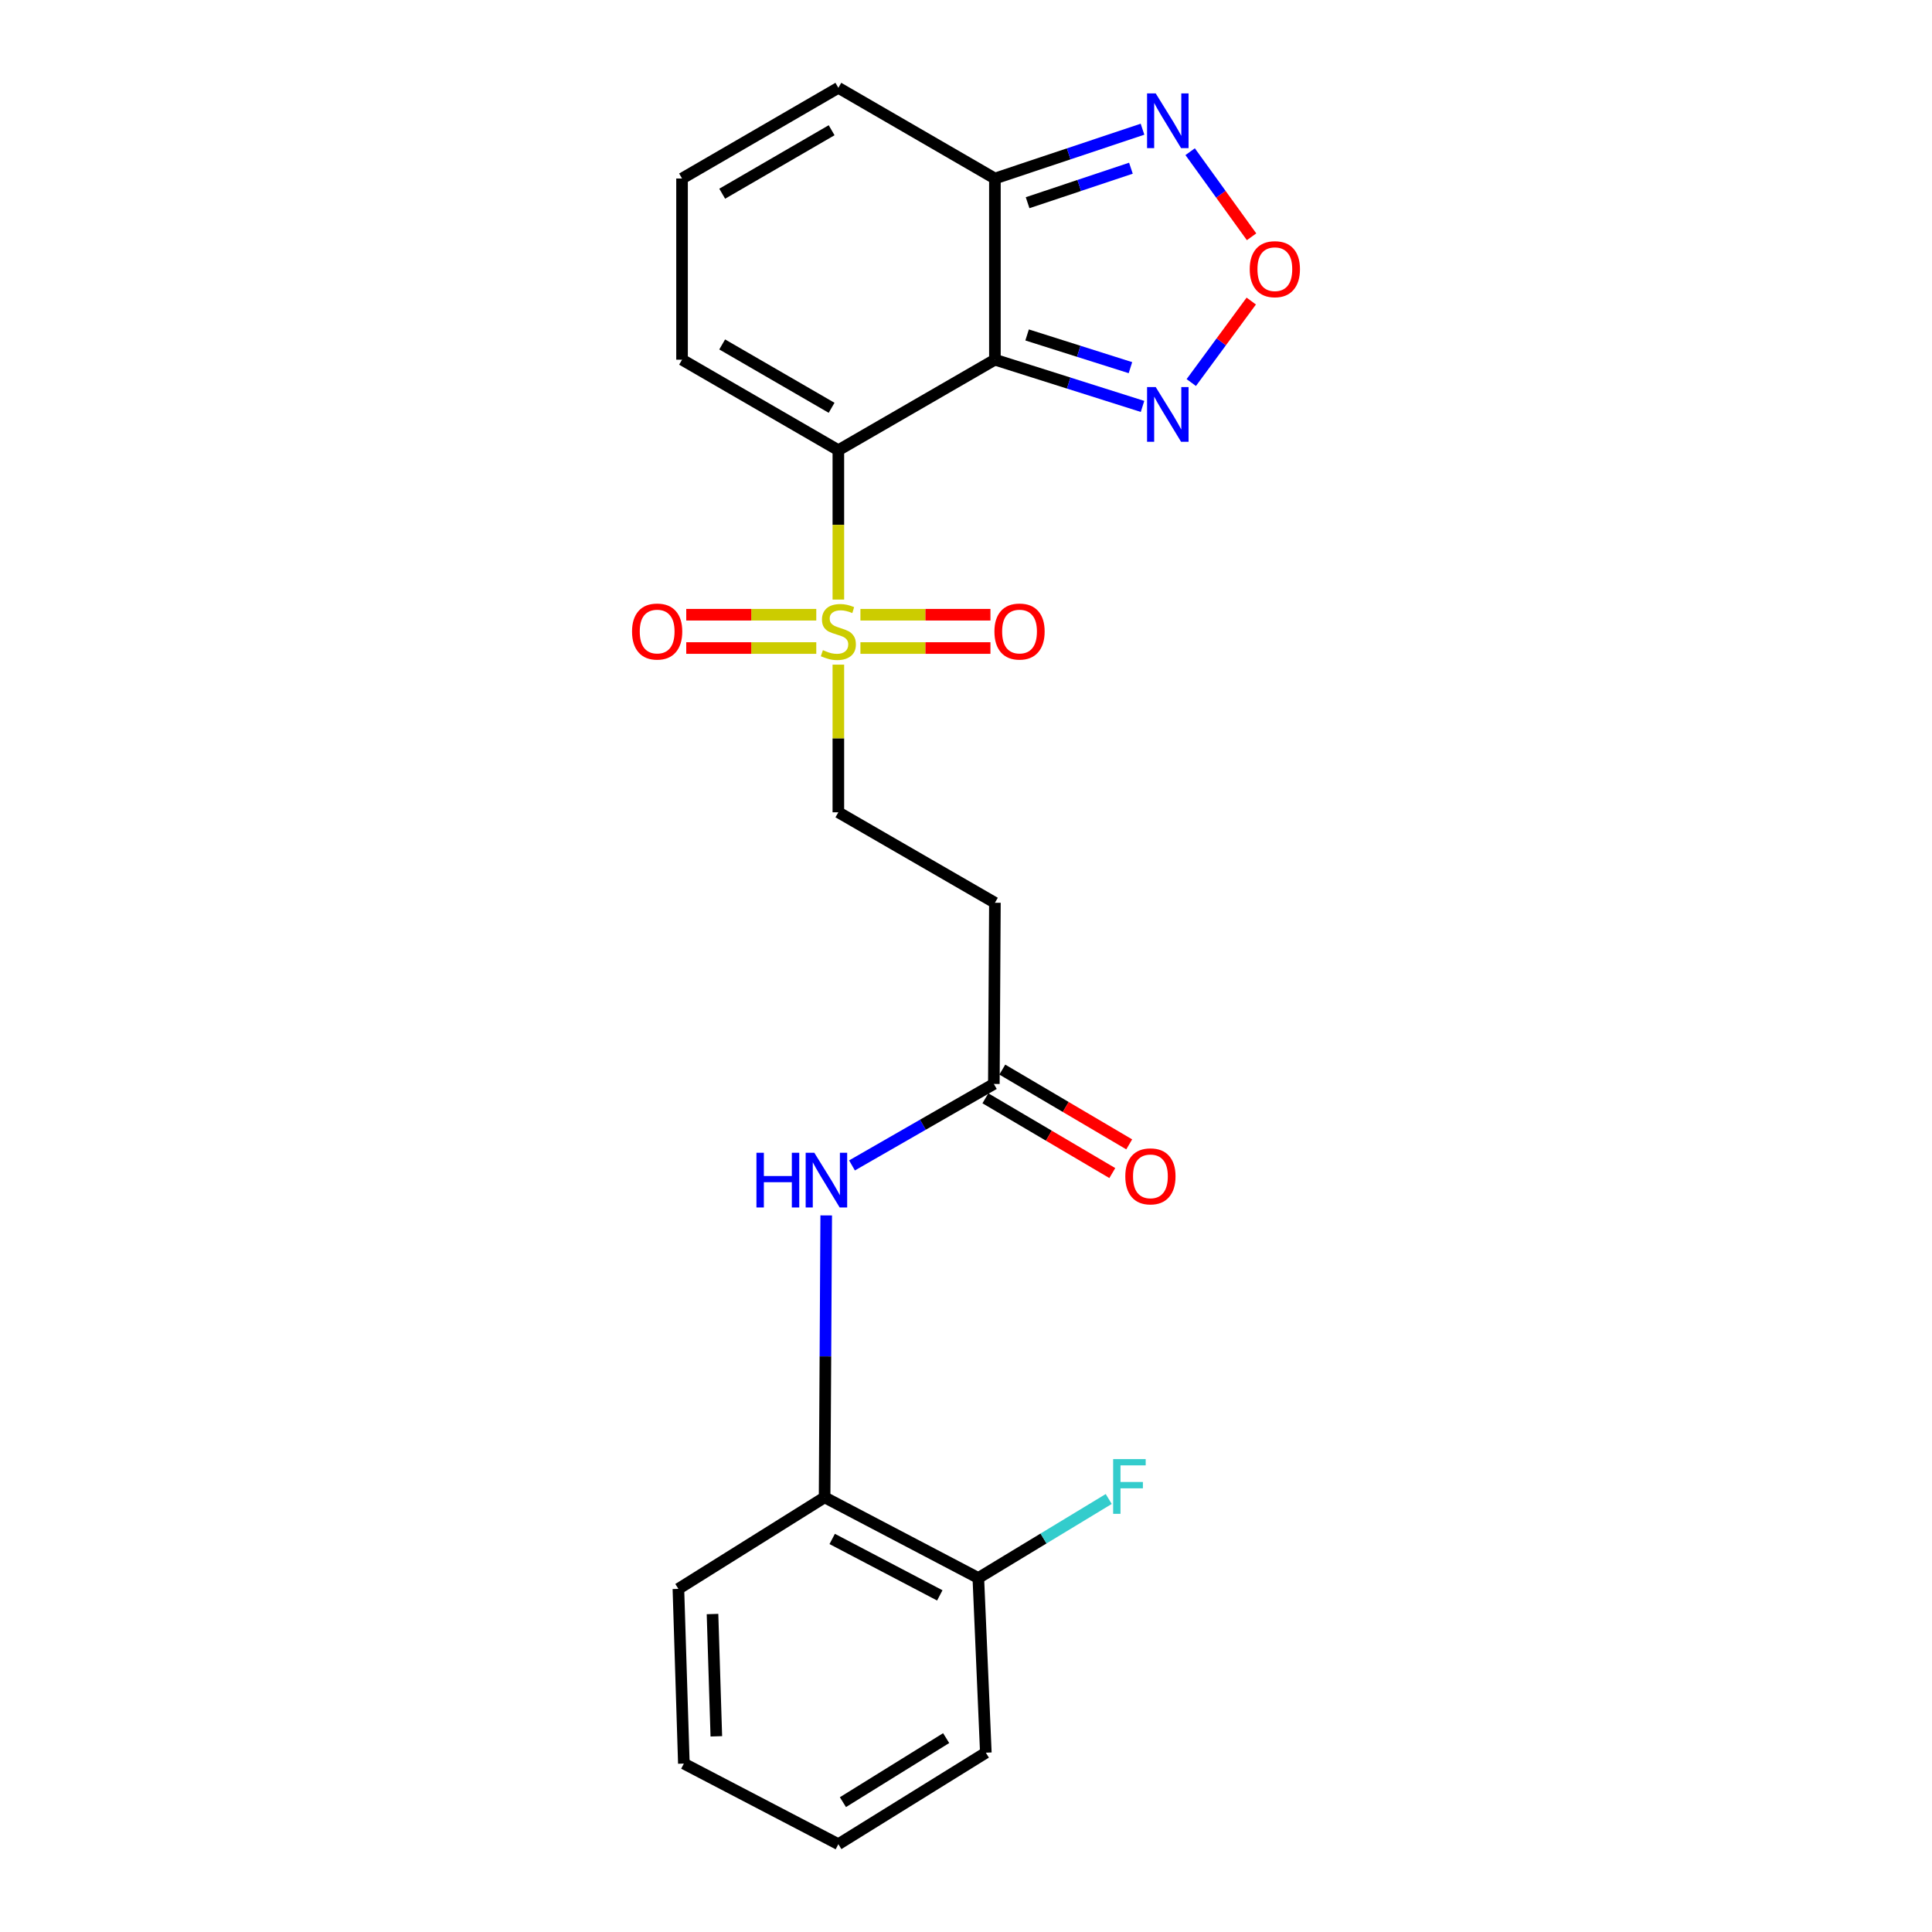 <?xml version='1.0' encoding='iso-8859-1'?>
<svg version='1.1' baseProfile='full'
              xmlns='http://www.w3.org/2000/svg'
                      xmlns:rdkit='http://www.rdkit.org/xml'
                      xmlns:xlink='http://www.w3.org/1999/xlink'
                  xml:space='preserve'
width='1000px' height='1000px' viewBox='0 0 1000 1000'>
<!-- END OF HEADER -->
<rect style='opacity:1.0;fill:#FFFFFF;stroke:none' width='1000' height='1000' x='0' y='0'> </rect>
<path class='bond-0' d='M 433.931,233.021 L 514.961,186.175' style='fill:none;fill-rule:evenodd;stroke:#000000;stroke-width:6px;stroke-linecap:butt;stroke-linejoin:miter;stroke-opacity:1' />
<path class='bond-1' d='M 433.931,233.021 L 433.931,271.679' style='fill:none;fill-rule:evenodd;stroke:#000000;stroke-width:6px;stroke-linecap:butt;stroke-linejoin:miter;stroke-opacity:1' />
<path class='bond-1' d='M 433.931,271.679 L 433.931,310.336' style='fill:none;fill-rule:evenodd;stroke:#CCCC00;stroke-width:6px;stroke-linecap:butt;stroke-linejoin:miter;stroke-opacity:1' />
<path class='bond-8' d='M 433.931,233.021 L 353.025,186.175' style='fill:none;fill-rule:evenodd;stroke:#000000;stroke-width:6px;stroke-linecap:butt;stroke-linejoin:miter;stroke-opacity:1' />
<path class='bond-8' d='M 430.434,211.075 L 373.8,178.282' style='fill:none;fill-rule:evenodd;stroke:#000000;stroke-width:6px;stroke-linecap:butt;stroke-linejoin:miter;stroke-opacity:1' />
<path class='bond-2' d='M 514.961,186.175 L 514.961,92.397' style='fill:none;fill-rule:evenodd;stroke:#000000;stroke-width:6px;stroke-linecap:butt;stroke-linejoin:miter;stroke-opacity:1' />
<path class='bond-3' d='M 514.961,186.175 L 553.166,198.27' style='fill:none;fill-rule:evenodd;stroke:#000000;stroke-width:6px;stroke-linecap:butt;stroke-linejoin:miter;stroke-opacity:1' />
<path class='bond-3' d='M 553.166,198.27 L 591.371,210.364' style='fill:none;fill-rule:evenodd;stroke:#0000FF;stroke-width:6px;stroke-linecap:butt;stroke-linejoin:miter;stroke-opacity:1' />
<path class='bond-3' d='M 531.626,173.367 L 558.369,181.833' style='fill:none;fill-rule:evenodd;stroke:#000000;stroke-width:6px;stroke-linecap:butt;stroke-linejoin:miter;stroke-opacity:1' />
<path class='bond-3' d='M 558.369,181.833 L 585.113,190.299' style='fill:none;fill-rule:evenodd;stroke:#0000FF;stroke-width:6px;stroke-linecap:butt;stroke-linejoin:miter;stroke-opacity:1' />
<path class='bond-9' d='M 433.931,344.021 L 433.931,382.233' style='fill:none;fill-rule:evenodd;stroke:#CCCC00;stroke-width:6px;stroke-linecap:butt;stroke-linejoin:miter;stroke-opacity:1' />
<path class='bond-9' d='M 433.931,382.233 L 433.931,420.445' style='fill:none;fill-rule:evenodd;stroke:#000000;stroke-width:6px;stroke-linecap:butt;stroke-linejoin:miter;stroke-opacity:1' />
<path class='bond-12' d='M 445.355,335.42 L 479.003,335.42' style='fill:none;fill-rule:evenodd;stroke:#CCCC00;stroke-width:6px;stroke-linecap:butt;stroke-linejoin:miter;stroke-opacity:1' />
<path class='bond-12' d='M 479.003,335.42 L 512.65,335.42' style='fill:none;fill-rule:evenodd;stroke:#FF0000;stroke-width:6px;stroke-linecap:butt;stroke-linejoin:miter;stroke-opacity:1' />
<path class='bond-12' d='M 445.355,318.18 L 479.003,318.18' style='fill:none;fill-rule:evenodd;stroke:#CCCC00;stroke-width:6px;stroke-linecap:butt;stroke-linejoin:miter;stroke-opacity:1' />
<path class='bond-12' d='M 479.003,318.18 L 512.65,318.18' style='fill:none;fill-rule:evenodd;stroke:#FF0000;stroke-width:6px;stroke-linecap:butt;stroke-linejoin:miter;stroke-opacity:1' />
<path class='bond-13' d='M 422.506,318.18 L 388.854,318.18' style='fill:none;fill-rule:evenodd;stroke:#CCCC00;stroke-width:6px;stroke-linecap:butt;stroke-linejoin:miter;stroke-opacity:1' />
<path class='bond-13' d='M 388.854,318.18 L 355.201,318.18' style='fill:none;fill-rule:evenodd;stroke:#FF0000;stroke-width:6px;stroke-linecap:butt;stroke-linejoin:miter;stroke-opacity:1' />
<path class='bond-13' d='M 422.506,335.42 L 388.854,335.42' style='fill:none;fill-rule:evenodd;stroke:#CCCC00;stroke-width:6px;stroke-linecap:butt;stroke-linejoin:miter;stroke-opacity:1' />
<path class='bond-13' d='M 388.854,335.42 L 355.201,335.42' style='fill:none;fill-rule:evenodd;stroke:#FF0000;stroke-width:6px;stroke-linecap:butt;stroke-linejoin:miter;stroke-opacity:1' />
<path class='bond-5' d='M 514.961,92.397 L 553.16,79.638' style='fill:none;fill-rule:evenodd;stroke:#000000;stroke-width:6px;stroke-linecap:butt;stroke-linejoin:miter;stroke-opacity:1' />
<path class='bond-5' d='M 553.16,79.638 L 591.359,66.879' style='fill:none;fill-rule:evenodd;stroke:#0000FF;stroke-width:6px;stroke-linecap:butt;stroke-linejoin:miter;stroke-opacity:1' />
<path class='bond-5' d='M 531.883,104.921 L 558.622,95.99' style='fill:none;fill-rule:evenodd;stroke:#000000;stroke-width:6px;stroke-linecap:butt;stroke-linejoin:miter;stroke-opacity:1' />
<path class='bond-5' d='M 558.622,95.99 L 585.361,87.059' style='fill:none;fill-rule:evenodd;stroke:#0000FF;stroke-width:6px;stroke-linecap:butt;stroke-linejoin:miter;stroke-opacity:1' />
<path class='bond-23' d='M 514.961,92.397 L 433.931,45.455' style='fill:none;fill-rule:evenodd;stroke:#000000;stroke-width:6px;stroke-linecap:butt;stroke-linejoin:miter;stroke-opacity:1' />
<path class='bond-4' d='M 616.601,198.011 L 632.126,176.919' style='fill:none;fill-rule:evenodd;stroke:#0000FF;stroke-width:6px;stroke-linecap:butt;stroke-linejoin:miter;stroke-opacity:1' />
<path class='bond-4' d='M 632.126,176.919 L 647.651,155.827' style='fill:none;fill-rule:evenodd;stroke:#FF0000;stroke-width:6px;stroke-linecap:butt;stroke-linejoin:miter;stroke-opacity:1' />
<path class='bond-24' d='M 647.812,122.557 L 631.914,100.536' style='fill:none;fill-rule:evenodd;stroke:#FF0000;stroke-width:6px;stroke-linecap:butt;stroke-linejoin:miter;stroke-opacity:1' />
<path class='bond-24' d='M 631.914,100.536 L 616.017,78.515' style='fill:none;fill-rule:evenodd;stroke:#0000FF;stroke-width:6px;stroke-linecap:butt;stroke-linejoin:miter;stroke-opacity:1' />
<path class='bond-6' d='M 440.991,603.224 L 477.703,582.137' style='fill:none;fill-rule:evenodd;stroke:#0000FF;stroke-width:6px;stroke-linecap:butt;stroke-linejoin:miter;stroke-opacity:1' />
<path class='bond-6' d='M 477.703,582.137 L 514.415,561.05' style='fill:none;fill-rule:evenodd;stroke:#000000;stroke-width:6px;stroke-linecap:butt;stroke-linejoin:miter;stroke-opacity:1' />
<path class='bond-11' d='M 427.648,629.093 L 427.231,702.058' style='fill:none;fill-rule:evenodd;stroke:#0000FF;stroke-width:6px;stroke-linecap:butt;stroke-linejoin:miter;stroke-opacity:1' />
<path class='bond-11' d='M 427.231,702.058 L 426.814,775.024' style='fill:none;fill-rule:evenodd;stroke:#000000;stroke-width:6px;stroke-linecap:butt;stroke-linejoin:miter;stroke-opacity:1' />
<path class='bond-7' d='M 514.415,561.05 L 514.961,467.272' style='fill:none;fill-rule:evenodd;stroke:#000000;stroke-width:6px;stroke-linecap:butt;stroke-linejoin:miter;stroke-opacity:1' />
<path class='bond-17' d='M 510.039,568.478 L 542.883,587.828' style='fill:none;fill-rule:evenodd;stroke:#000000;stroke-width:6px;stroke-linecap:butt;stroke-linejoin:miter;stroke-opacity:1' />
<path class='bond-17' d='M 542.883,587.828 L 575.728,607.179' style='fill:none;fill-rule:evenodd;stroke:#FF0000;stroke-width:6px;stroke-linecap:butt;stroke-linejoin:miter;stroke-opacity:1' />
<path class='bond-17' d='M 518.791,553.623 L 551.635,572.974' style='fill:none;fill-rule:evenodd;stroke:#000000;stroke-width:6px;stroke-linecap:butt;stroke-linejoin:miter;stroke-opacity:1' />
<path class='bond-17' d='M 551.635,572.974 L 584.479,592.325' style='fill:none;fill-rule:evenodd;stroke:#FF0000;stroke-width:6px;stroke-linecap:butt;stroke-linejoin:miter;stroke-opacity:1' />
<path class='bond-14' d='M 353.025,186.175 L 353.025,92.397' style='fill:none;fill-rule:evenodd;stroke:#000000;stroke-width:6px;stroke-linecap:butt;stroke-linejoin:miter;stroke-opacity:1' />
<path class='bond-10' d='M 433.931,420.445 L 514.961,467.272' style='fill:none;fill-rule:evenodd;stroke:#000000;stroke-width:6px;stroke-linecap:butt;stroke-linejoin:miter;stroke-opacity:1' />
<path class='bond-16' d='M 426.814,775.024 L 506.379,816.765' style='fill:none;fill-rule:evenodd;stroke:#000000;stroke-width:6px;stroke-linecap:butt;stroke-linejoin:miter;stroke-opacity:1' />
<path class='bond-16' d='M 430.739,796.552 L 486.435,825.771' style='fill:none;fill-rule:evenodd;stroke:#000000;stroke-width:6px;stroke-linecap:butt;stroke-linejoin:miter;stroke-opacity:1' />
<path class='bond-19' d='M 426.814,775.024 L 351.138,822.397' style='fill:none;fill-rule:evenodd;stroke:#000000;stroke-width:6px;stroke-linecap:butt;stroke-linejoin:miter;stroke-opacity:1' />
<path class='bond-15' d='M 353.025,92.397 L 433.931,45.455' style='fill:none;fill-rule:evenodd;stroke:#000000;stroke-width:6px;stroke-linecap:butt;stroke-linejoin:miter;stroke-opacity:1' />
<path class='bond-15' d='M 373.813,100.267 L 430.447,67.408' style='fill:none;fill-rule:evenodd;stroke:#000000;stroke-width:6px;stroke-linecap:butt;stroke-linejoin:miter;stroke-opacity:1' />
<path class='bond-18' d='M 506.379,816.765 L 540.128,796.321' style='fill:none;fill-rule:evenodd;stroke:#000000;stroke-width:6px;stroke-linecap:butt;stroke-linejoin:miter;stroke-opacity:1' />
<path class='bond-18' d='M 540.128,796.321 L 573.878,775.877' style='fill:none;fill-rule:evenodd;stroke:#33CCCC;stroke-width:6px;stroke-linecap:butt;stroke-linejoin:miter;stroke-opacity:1' />
<path class='bond-20' d='M 506.379,816.765 L 510.268,907.192' style='fill:none;fill-rule:evenodd;stroke:#000000;stroke-width:6px;stroke-linecap:butt;stroke-linejoin:miter;stroke-opacity:1' />
<path class='bond-21' d='M 351.138,822.397 L 353.963,912.823' style='fill:none;fill-rule:evenodd;stroke:#000000;stroke-width:6px;stroke-linecap:butt;stroke-linejoin:miter;stroke-opacity:1' />
<path class='bond-21' d='M 368.794,835.423 L 370.772,898.721' style='fill:none;fill-rule:evenodd;stroke:#000000;stroke-width:6px;stroke-linecap:butt;stroke-linejoin:miter;stroke-opacity:1' />
<path class='bond-25' d='M 510.268,907.192 L 433.931,954.545' style='fill:none;fill-rule:evenodd;stroke:#000000;stroke-width:6px;stroke-linecap:butt;stroke-linejoin:miter;stroke-opacity:1' />
<path class='bond-25' d='M 489.729,899.644 L 436.293,932.792' style='fill:none;fill-rule:evenodd;stroke:#000000;stroke-width:6px;stroke-linecap:butt;stroke-linejoin:miter;stroke-opacity:1' />
<path class='bond-22' d='M 353.963,912.823 L 433.931,954.545' style='fill:none;fill-rule:evenodd;stroke:#000000;stroke-width:6px;stroke-linecap:butt;stroke-linejoin:miter;stroke-opacity:1' />
<path  class='atom-2' d='M 425.931 336.52
Q 426.251 336.64, 427.571 337.2
Q 428.891 337.76, 430.331 338.12
Q 431.811 338.44, 433.251 338.44
Q 435.931 338.44, 437.491 337.16
Q 439.051 335.84, 439.051 333.56
Q 439.051 332, 438.251 331.04
Q 437.491 330.08, 436.291 329.56
Q 435.091 329.04, 433.091 328.44
Q 430.571 327.68, 429.051 326.96
Q 427.571 326.24, 426.491 324.72
Q 425.451 323.2, 425.451 320.64
Q 425.451 317.08, 427.851 314.88
Q 430.291 312.68, 435.091 312.68
Q 438.371 312.68, 442.091 314.24
L 441.171 317.32
Q 437.771 315.92, 435.211 315.92
Q 432.451 315.92, 430.931 317.08
Q 429.411 318.2, 429.451 320.16
Q 429.451 321.68, 430.211 322.6
Q 431.011 323.52, 432.131 324.04
Q 433.291 324.56, 435.211 325.16
Q 437.771 325.96, 439.291 326.76
Q 440.811 327.56, 441.891 329.2
Q 443.011 330.8, 443.011 333.56
Q 443.011 337.48, 440.371 339.6
Q 437.771 341.68, 433.411 341.68
Q 430.891 341.68, 428.971 341.12
Q 427.091 340.6, 424.851 339.68
L 425.931 336.52
' fill='#CCCC00'/>
<path  class='atom-4' d='M 598.198 200.347
L 607.478 215.347
Q 608.398 216.827, 609.878 219.507
Q 611.358 222.187, 611.438 222.347
L 611.438 200.347
L 615.198 200.347
L 615.198 228.667
L 611.318 228.667
L 601.358 212.267
Q 600.198 210.347, 598.958 208.147
Q 597.758 205.947, 597.398 205.267
L 597.398 228.667
L 593.718 228.667
L 593.718 200.347
L 598.198 200.347
' fill='#0000FF'/>
<path  class='atom-5' d='M 646.858 139.323
Q 646.858 132.523, 650.218 128.723
Q 653.578 124.923, 659.858 124.923
Q 666.138 124.923, 669.498 128.723
Q 672.858 132.523, 672.858 139.323
Q 672.858 146.203, 669.458 150.123
Q 666.058 154.003, 659.858 154.003
Q 653.618 154.003, 650.218 150.123
Q 646.858 146.243, 646.858 139.323
M 659.858 150.803
Q 664.178 150.803, 666.498 147.923
Q 668.858 145.003, 668.858 139.323
Q 668.858 133.763, 666.498 130.963
Q 664.178 128.123, 659.858 128.123
Q 655.538 128.123, 653.178 130.923
Q 650.858 133.723, 650.858 139.323
Q 650.858 145.043, 653.178 147.923
Q 655.538 150.803, 659.858 150.803
' fill='#FF0000'/>
<path  class='atom-6' d='M 598.198 48.343
L 607.478 63.343
Q 608.398 64.823, 609.878 67.504
Q 611.358 70.183, 611.438 70.344
L 611.438 48.343
L 615.198 48.343
L 615.198 76.663
L 611.318 76.663
L 601.358 60.264
Q 600.198 58.343, 598.958 56.144
Q 597.758 53.944, 597.398 53.264
L 597.398 76.663
L 593.718 76.663
L 593.718 48.343
L 598.198 48.343
' fill='#0000FF'/>
<path  class='atom-7' d='M 391.533 596.668
L 395.373 596.668
L 395.373 608.708
L 409.853 608.708
L 409.853 596.668
L 413.693 596.668
L 413.693 624.988
L 409.853 624.988
L 409.853 611.908
L 395.373 611.908
L 395.373 624.988
L 391.533 624.988
L 391.533 596.668
' fill='#0000FF'/>
<path  class='atom-7' d='M 421.493 596.668
L 430.773 611.668
Q 431.693 613.148, 433.173 615.828
Q 434.653 618.508, 434.733 618.668
L 434.733 596.668
L 438.493 596.668
L 438.493 624.988
L 434.613 624.988
L 424.653 608.588
Q 423.493 606.668, 422.253 604.468
Q 421.053 602.268, 420.693 601.588
L 420.693 624.988
L 417.013 624.988
L 417.013 596.668
L 421.493 596.668
' fill='#0000FF'/>
<path  class='atom-13' d='M 514.709 326.88
Q 514.709 320.08, 518.069 316.28
Q 521.429 312.48, 527.709 312.48
Q 533.989 312.48, 537.349 316.28
Q 540.709 320.08, 540.709 326.88
Q 540.709 333.76, 537.309 337.68
Q 533.909 341.56, 527.709 341.56
Q 521.469 341.56, 518.069 337.68
Q 514.709 333.8, 514.709 326.88
M 527.709 338.36
Q 532.029 338.36, 534.349 335.48
Q 536.709 332.56, 536.709 326.88
Q 536.709 321.32, 534.349 318.52
Q 532.029 315.68, 527.709 315.68
Q 523.389 315.68, 521.029 318.48
Q 518.709 321.28, 518.709 326.88
Q 518.709 332.6, 521.029 335.48
Q 523.389 338.36, 527.709 338.36
' fill='#FF0000'/>
<path  class='atom-14' d='M 327.142 326.88
Q 327.142 320.08, 330.502 316.28
Q 333.862 312.48, 340.142 312.48
Q 346.422 312.48, 349.782 316.28
Q 353.142 320.08, 353.142 326.88
Q 353.142 333.76, 349.742 337.68
Q 346.342 341.56, 340.142 341.56
Q 333.902 341.56, 330.502 337.68
Q 327.142 333.8, 327.142 326.88
M 340.142 338.36
Q 344.462 338.36, 346.782 335.48
Q 349.142 332.56, 349.142 326.88
Q 349.142 321.32, 346.782 318.52
Q 344.462 315.68, 340.142 315.68
Q 335.822 315.68, 333.462 318.48
Q 331.142 321.28, 331.142 326.88
Q 331.142 332.6, 333.462 335.48
Q 335.822 338.36, 340.142 338.36
' fill='#FF0000'/>
<path  class='atom-18' d='M 582.455 608.877
Q 582.455 602.077, 585.815 598.277
Q 589.175 594.477, 595.455 594.477
Q 601.735 594.477, 605.095 598.277
Q 608.455 602.077, 608.455 608.877
Q 608.455 615.757, 605.055 619.677
Q 601.655 623.557, 595.455 623.557
Q 589.215 623.557, 585.815 619.677
Q 582.455 615.797, 582.455 608.877
M 595.455 620.357
Q 599.775 620.357, 602.095 617.477
Q 604.455 614.557, 604.455 608.877
Q 604.455 603.317, 602.095 600.517
Q 599.775 597.677, 595.455 597.677
Q 591.135 597.677, 588.775 600.477
Q 586.455 603.277, 586.455 608.877
Q 586.455 614.597, 588.775 617.477
Q 591.135 620.357, 595.455 620.357
' fill='#FF0000'/>
<path  class='atom-19' d='M 576.164 755.232
L 593.004 755.232
L 593.004 758.472
L 579.964 758.472
L 579.964 767.072
L 591.564 767.072
L 591.564 770.352
L 579.964 770.352
L 579.964 783.552
L 576.164 783.552
L 576.164 755.232
' fill='#33CCCC'/>
</svg>

